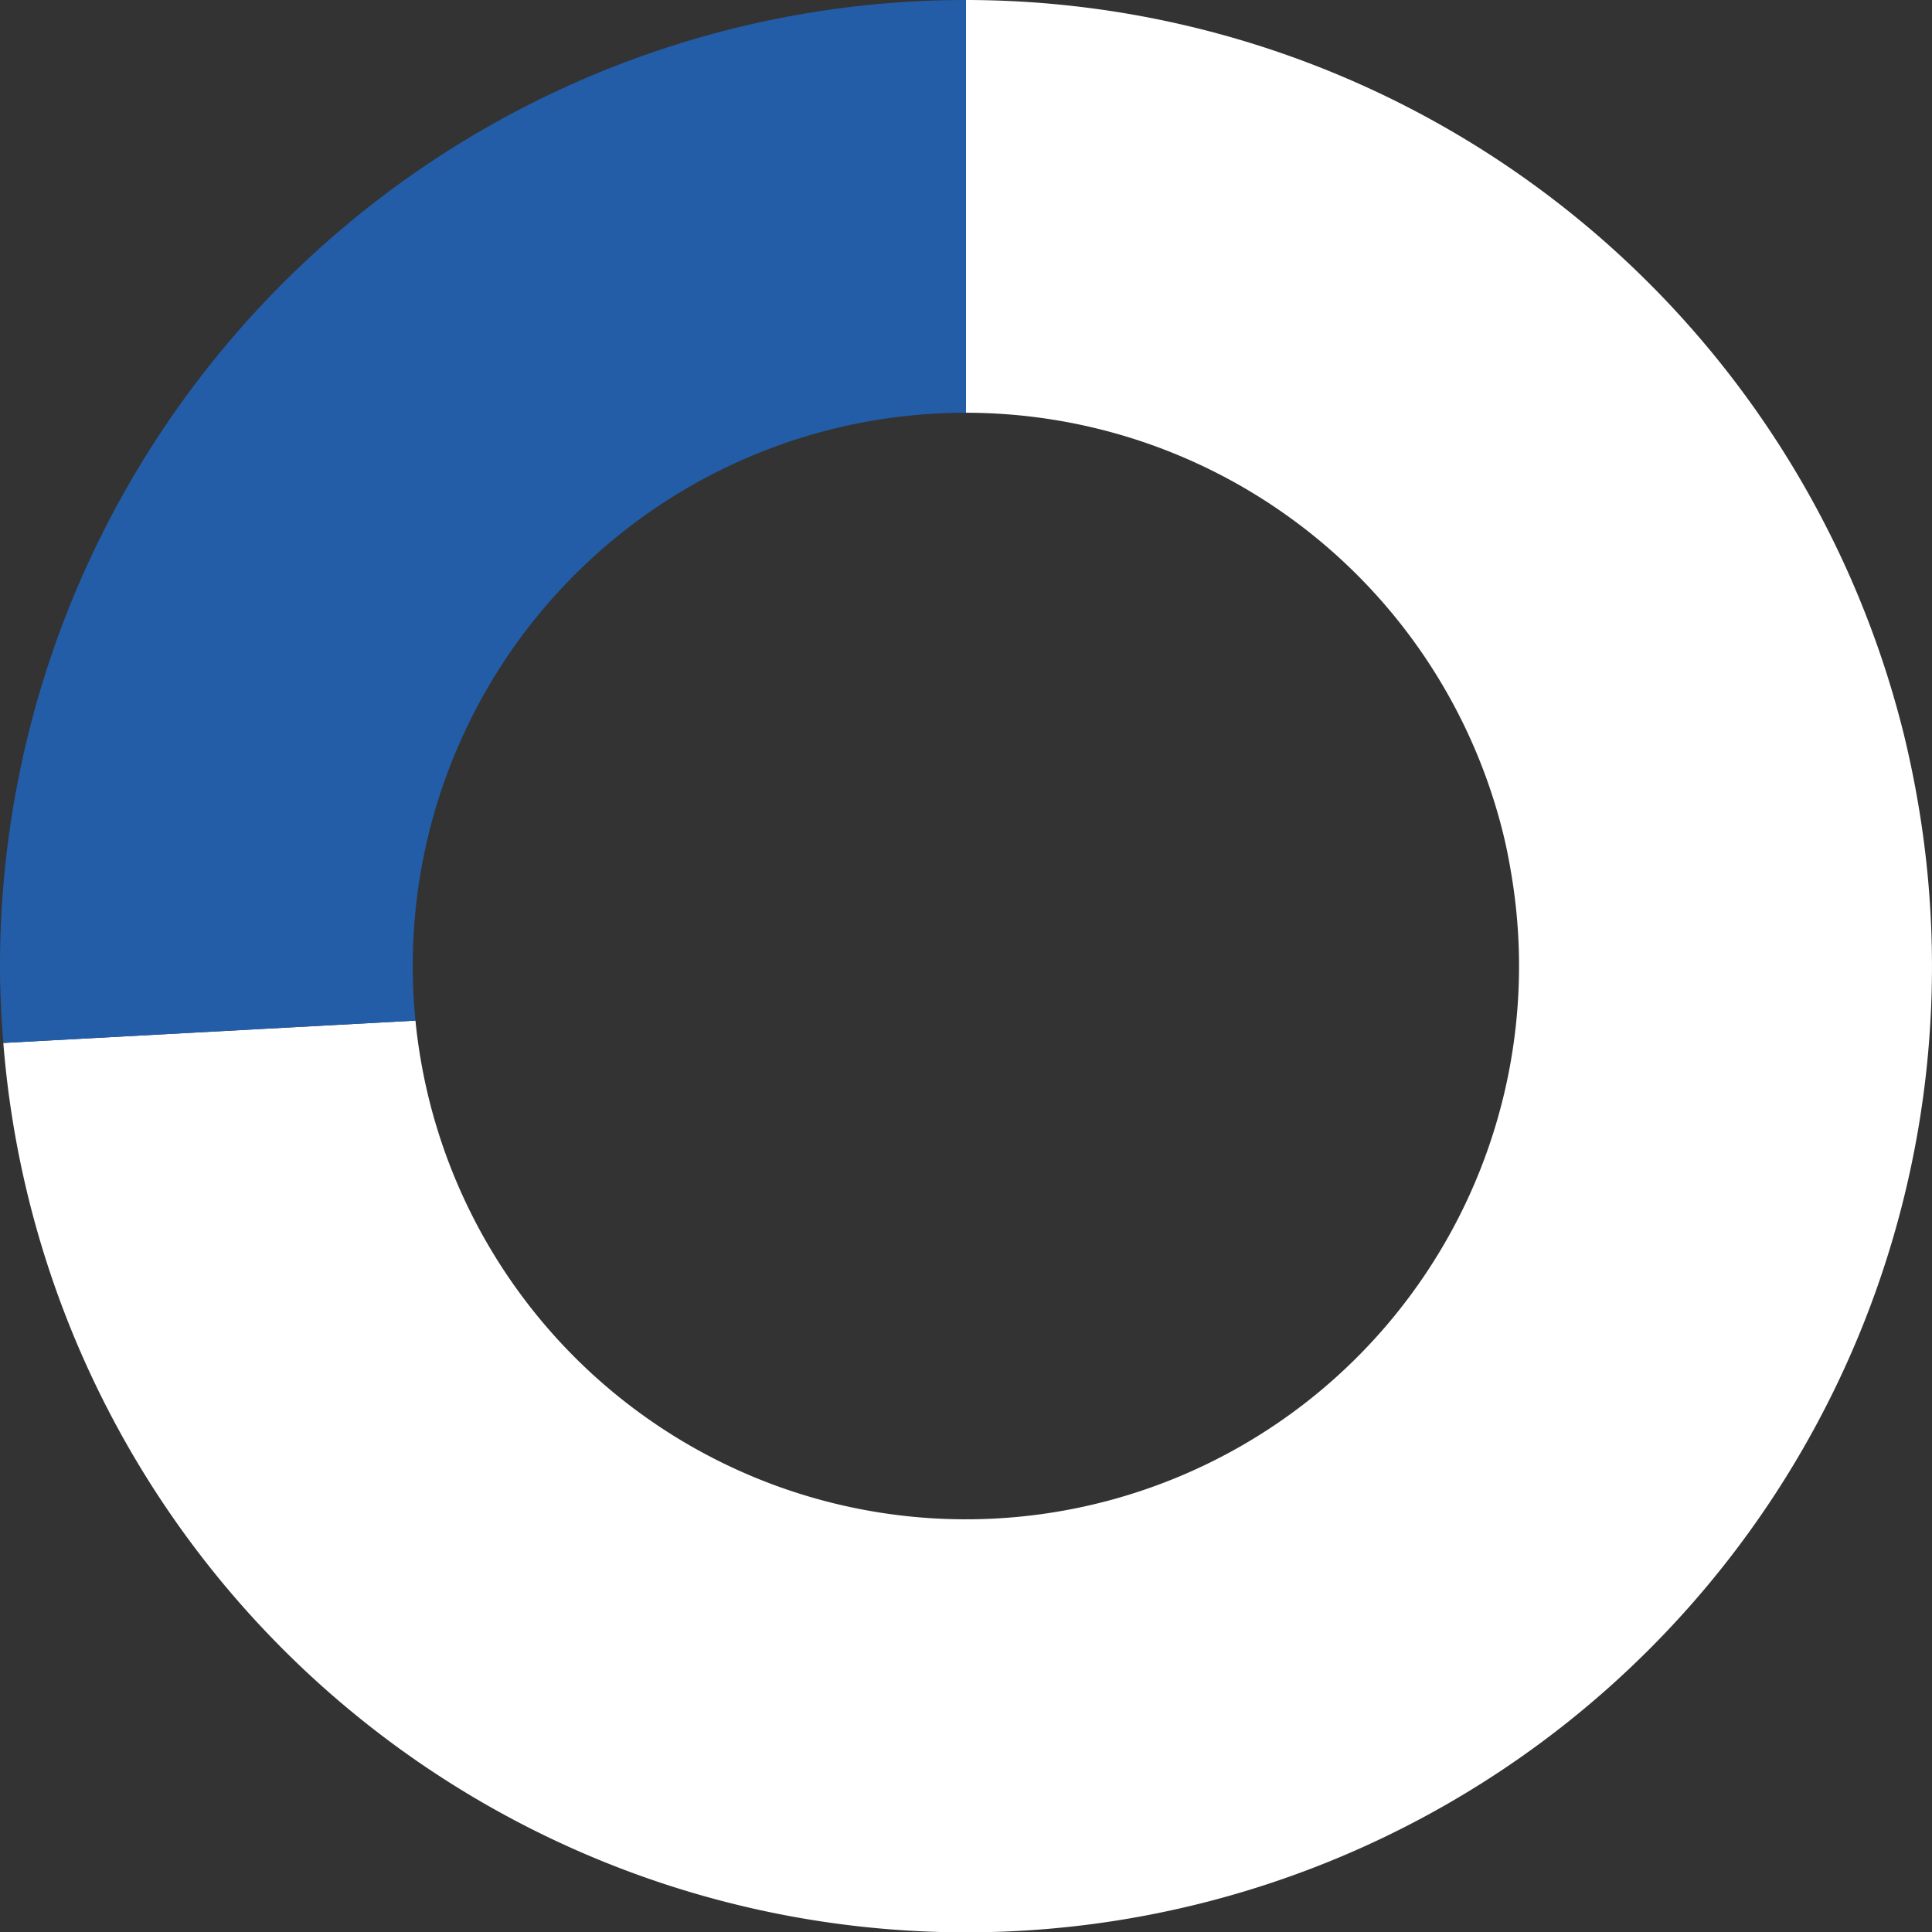 <svg xmlns="http://www.w3.org/2000/svg" xmlns:xlink="http://www.w3.org/1999/xlink" width="249.058" height="249.058" viewBox="0 0 249.058 249.058"><rect x="0" y="0" width="249.058" height="249.058" fill="#333333" stroke="none"/><defs><clipPath id="a"><rect width="249.058" height="249.058" fill="none"/></clipPath></defs><g clip-path="url(#a)"><path d="M247.261,104.492q-.808-4.957-1.985-9.783A124.645,124.645,0,0,0,124.368,0V53.208a71.371,71.371,0,0,1,69.314,54.537c.429,1.775.767,3.585,1.062,5.409A71.306,71.306,0,1,1,53.395,131.57L.267,134.449a124.509,124.509,0,1,0,246.994-29.957" transform="translate(0.162)" fill="#fff"/><path d="M53.208,124.53a71.287,71.287,0,0,1,71.32-71.322V0A124.561,124.561,0,0,0,0,124.53c0,3.342.17,6.643.429,9.919l53.128-2.879c-.227-2.316-.349-4.665-.349-7.04" transform="translate(0)" fill="#235da8"/></g></svg>